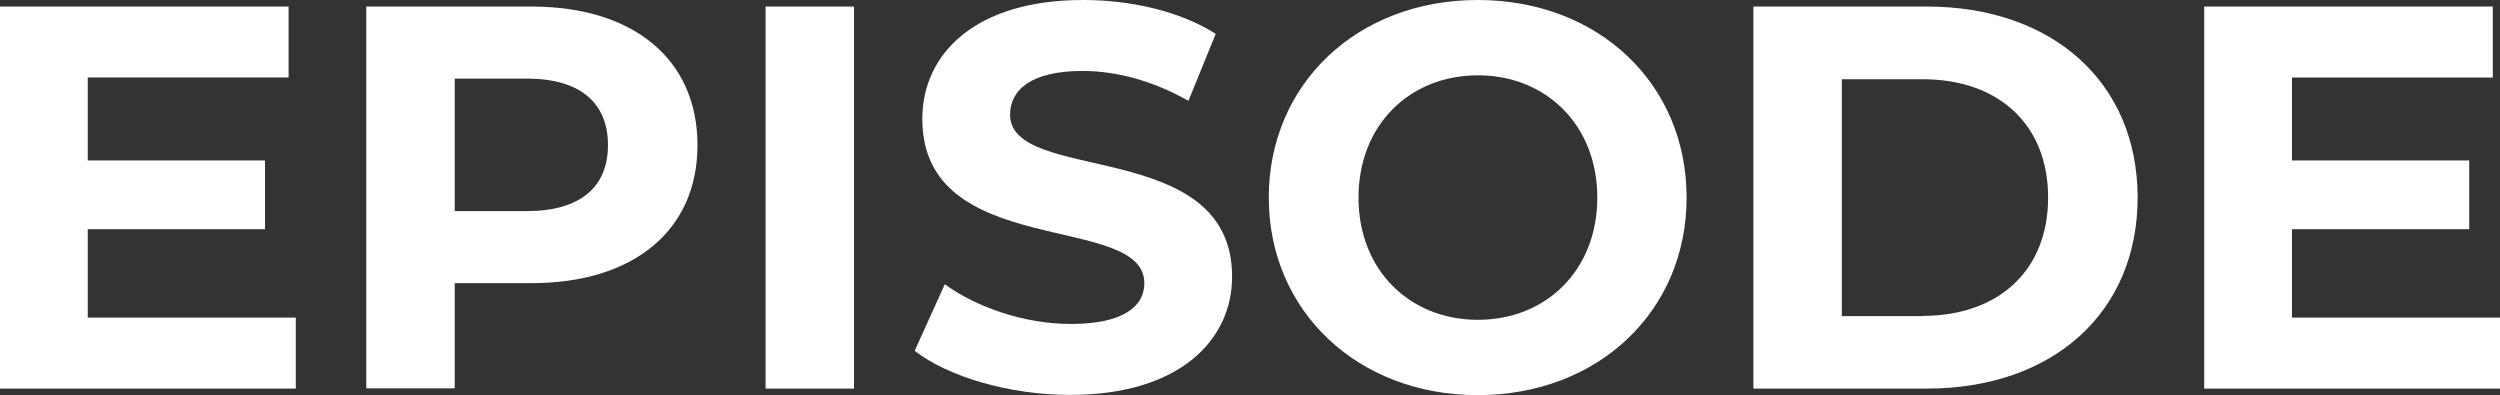 <?xml version="1.0" encoding="UTF-8"?><svg id="_レイヤー_2" xmlns="http://www.w3.org/2000/svg" viewBox="0 0 114.52 18.1"><rect x="0" y="0" width="114.52" height="18.1" fill="#333333" stroke="none"/><defs><style>.cls-1{fill:#fff;stroke-width:0px;}</style></defs><g id="_動画_top"><path class="cls-1" d="M13.55,14.55v3.25H0V.3h13.22v3.25H4.02v3.8h8.12v3.15H4.02v4.05h9.52Z"/><path class="cls-1" d="M31.95,6.65c0,3.9-2.92,6.32-7.6,6.32h-3.52v4.82h-4.05V.3h7.57c4.67,0,7.6,2.42,7.6,6.35ZM27.85,6.65c0-1.92-1.25-3.05-3.72-3.05h-3.3v6.07h3.3c2.47,0,3.72-1.12,3.72-3.02Z"/><path class="cls-1" d="M35.07.3h4.05v17.5h-4.05V.3Z"/><path class="cls-1" d="M41.9,16.07l1.38-3.05c1.47,1.07,3.67,1.82,5.77,1.82,2.4,0,3.37-.8,3.37-1.87,0-3.27-10.17-1.02-10.17-7.52,0-2.97,2.4-5.45,7.37-5.45,2.2,0,4.45.52,6.07,1.55l-1.25,3.07c-1.62-.92-3.3-1.37-4.85-1.37-2.4,0-3.32.9-3.32,2,0,3.22,10.17,1,10.17,7.42,0,2.92-2.42,5.42-7.42,5.42-2.77,0-5.57-.82-7.12-2.02Z"/><path class="cls-1" d="M58.12,9.05c0-5.2,4.05-9.05,9.57-9.05s9.57,3.82,9.57,9.05-4.07,9.05-9.57,9.05-9.57-3.85-9.57-9.05ZM73.17,9.05c0-3.32-2.35-5.6-5.47-5.6s-5.47,2.27-5.47,5.6,2.35,5.6,5.47,5.6,5.47-2.27,5.47-5.6Z"/><path class="cls-1" d="M80.32.3h7.95c5.72,0,9.65,3.45,9.65,8.75s-3.92,8.75-9.65,8.75h-7.95V.3ZM88.07,14.47c3.47,0,5.75-2.07,5.75-5.42s-2.27-5.42-5.75-5.42h-3.7v10.85h3.7Z"/><path class="cls-1" d="M114.52,14.55v3.25h-13.55V.3h13.22v3.25h-9.2v3.8h8.12v3.15h-8.12v4.05h9.52Z"/></g></svg>